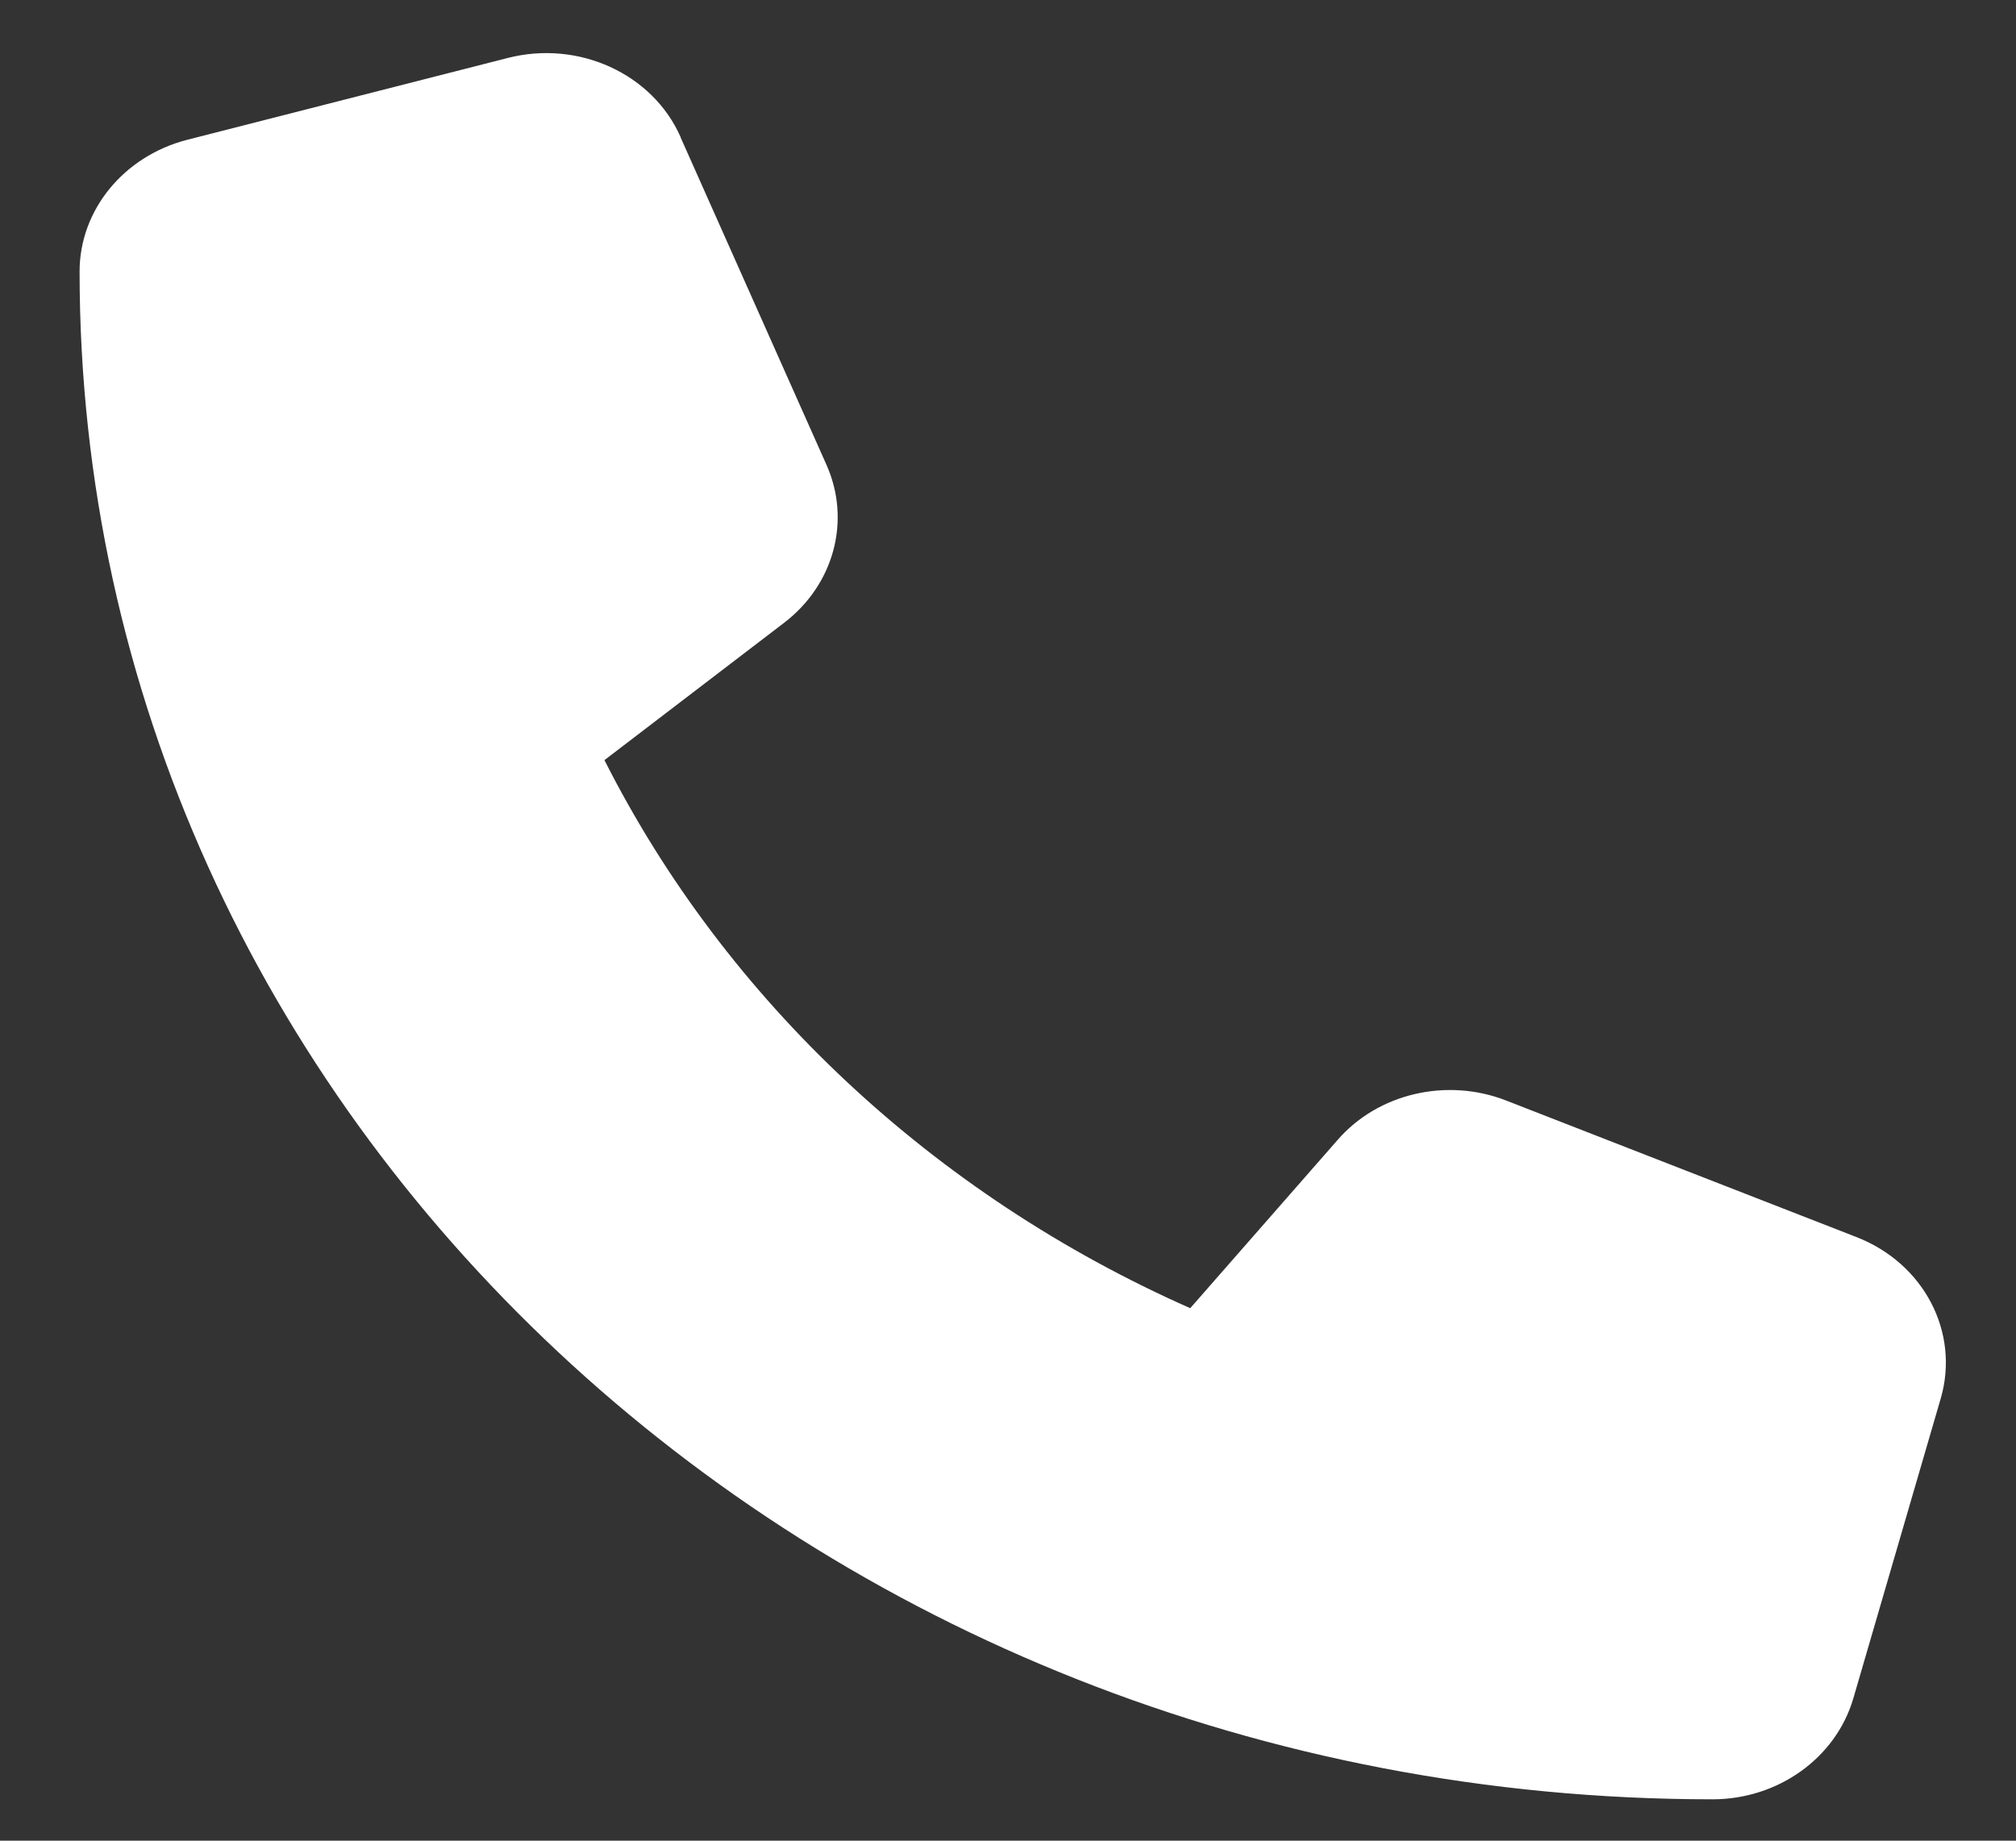 <?xml version="1.0" encoding="UTF-8"?> <svg xmlns="http://www.w3.org/2000/svg" width="23" height="21" viewBox="0 0 23 21" fill="none"><rect x="0" y="0" width="23" height="21" fill="#333333" stroke="none"/><path d="M7.765 1.564C7.445 0.84 6.601 0.455 5.794 0.661L2.135 1.595C1.411 1.782 0.908 2.397 0.908 3.097C0.908 12.723 9.25 20.528 19.538 20.528C20.286 20.528 20.943 20.057 21.143 19.38L22.141 15.956C22.361 15.201 21.95 14.411 21.176 14.112L17.184 12.556C16.506 12.291 15.72 12.474 15.259 13.007L13.579 14.925C10.651 13.629 8.281 11.412 6.896 8.672L8.946 7.105C9.516 6.669 9.712 5.937 9.429 5.303L7.765 1.568V1.564Z" fill="white"></path></svg> 
